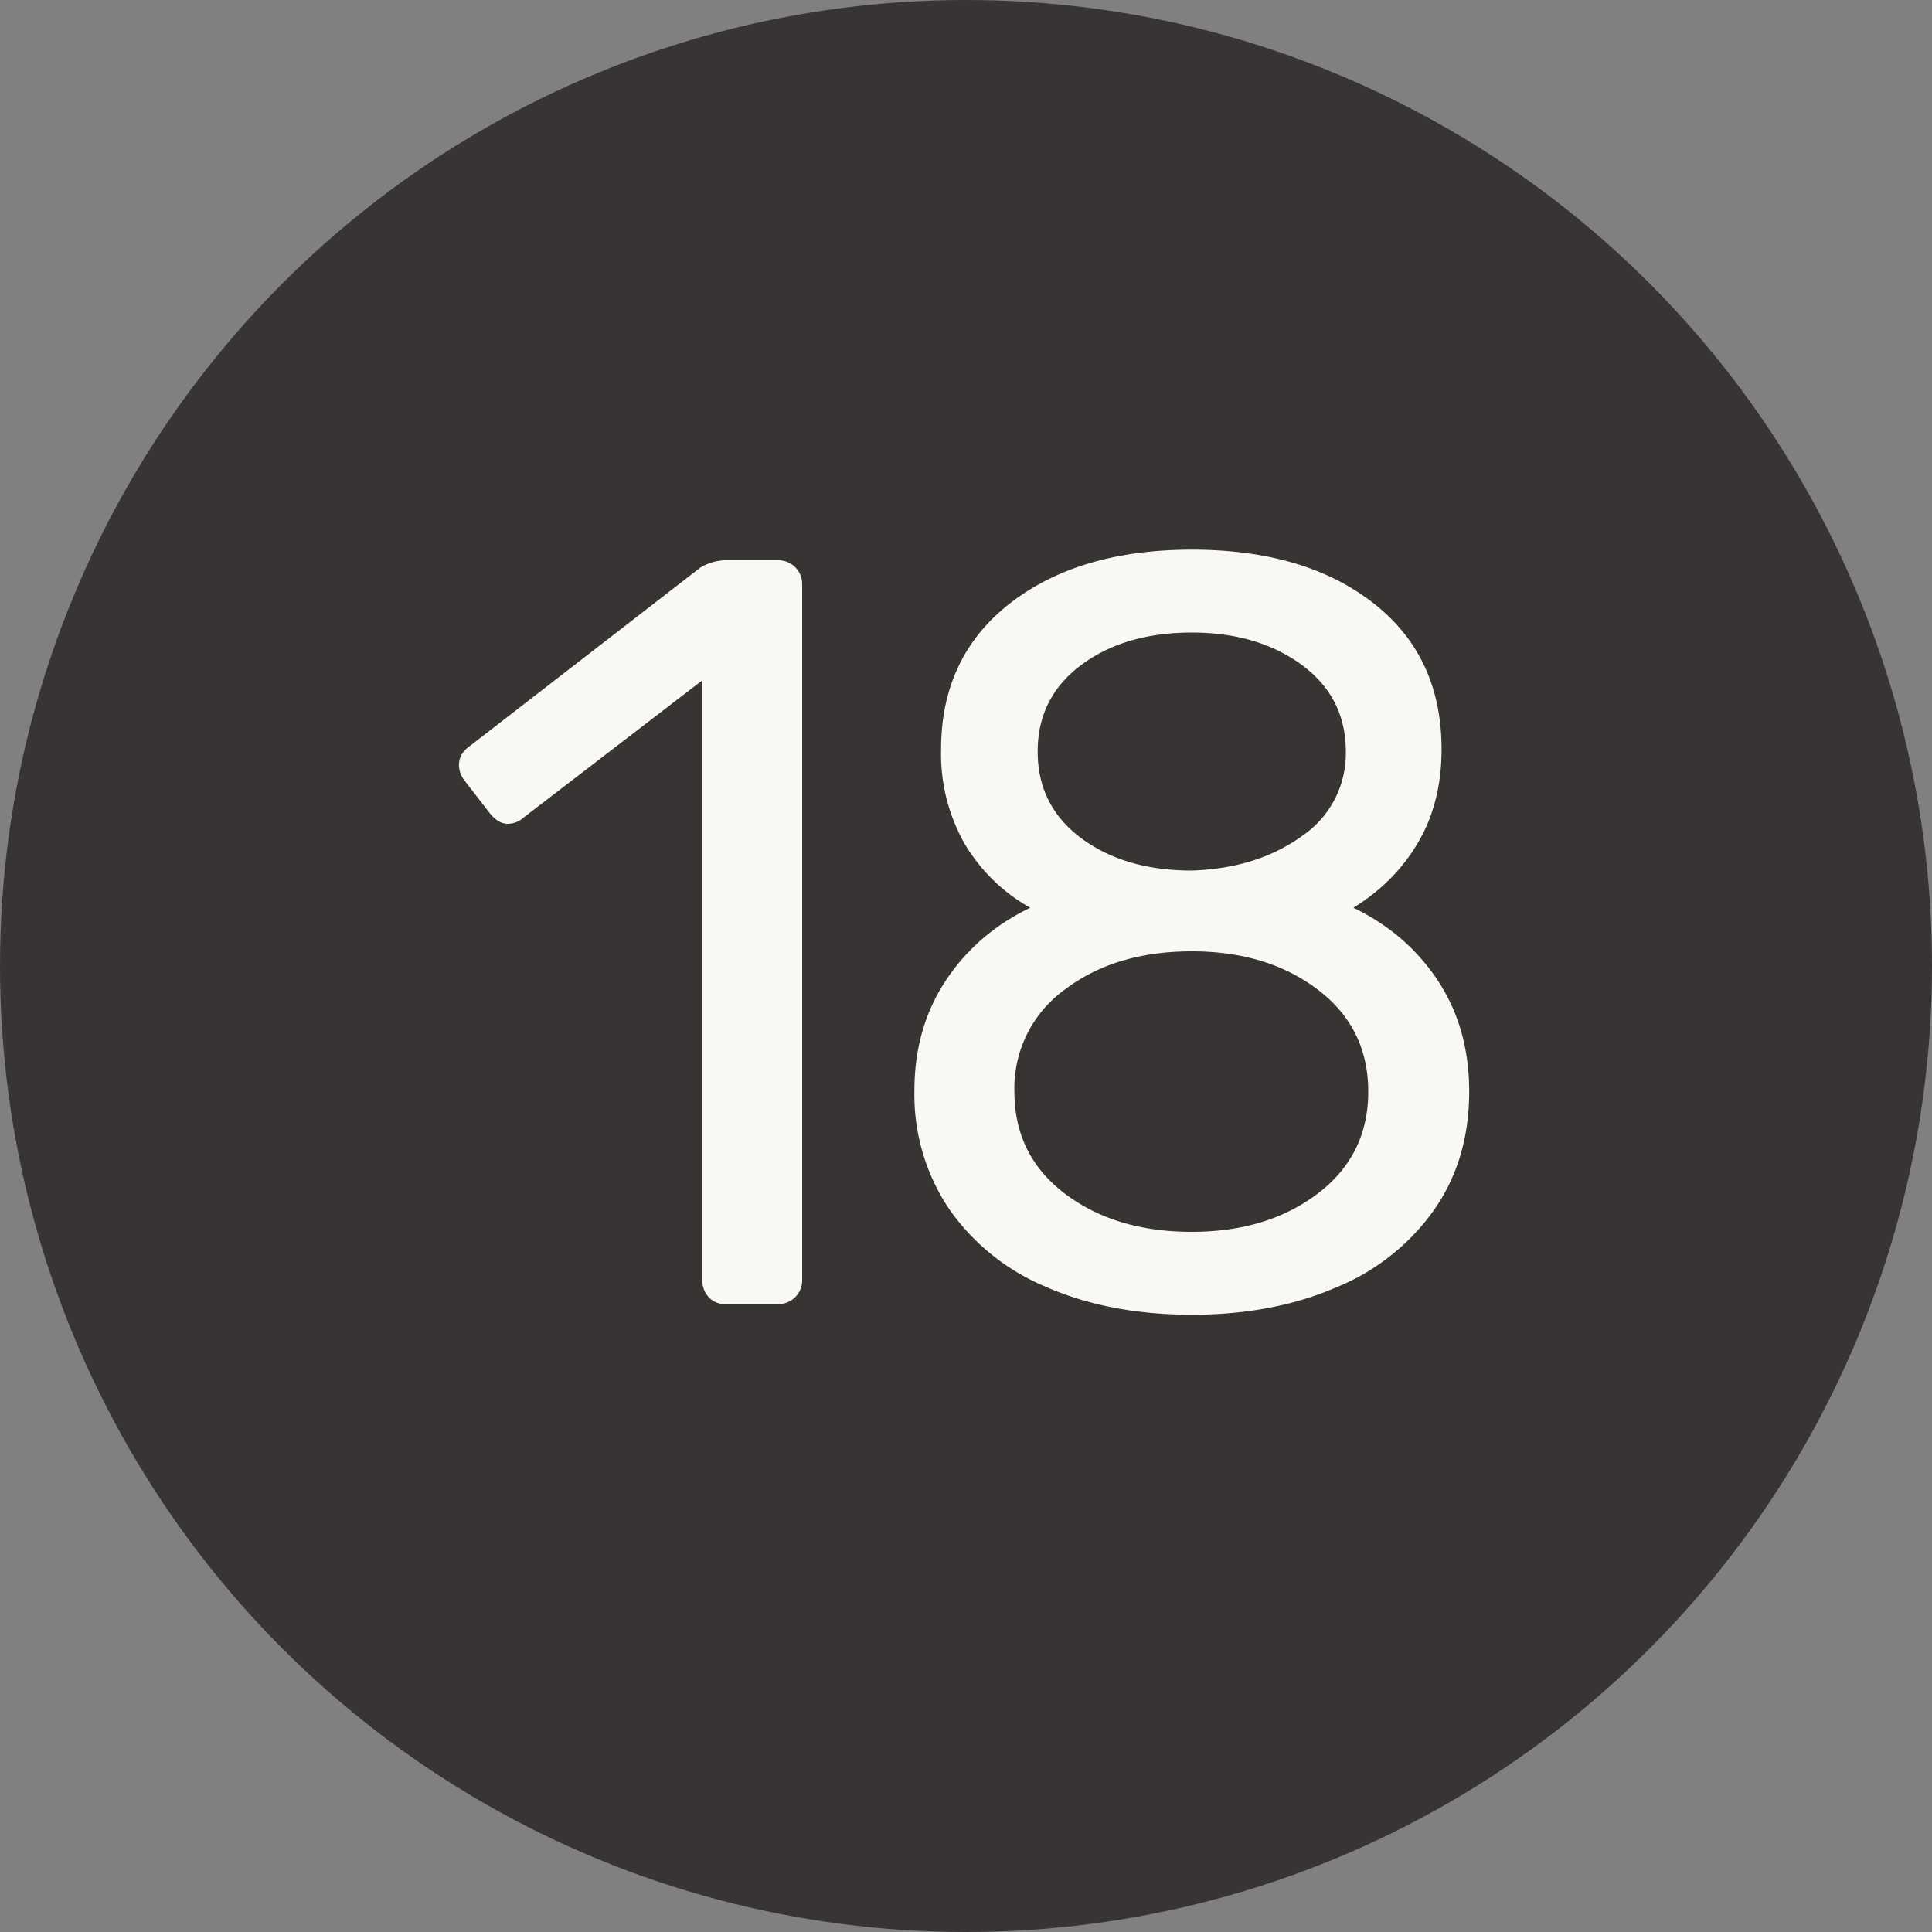 <svg width="20" height="20" viewBox="0 0 20 20" xmlns="http://www.w3.org/2000/svg"><rect x="0" y="0" width="20" height="20" fill="#808080" stroke="none"/><title>black-18</title><g fill="none" fill-rule="evenodd"><circle fill="#383434" cx="10" cy="10" r="10"/><path d="M7.336 13.428a.257.257 0 0 1-.066-.181V7.043L5.422 8.462a.25.25 0 0 1-.165.066c-.067 0-.129-.037-.187-.11l-.264-.341a.264.264 0 0 1-.055-.154c0-.08.036-.147.11-.198l2.387-1.848a.521.521 0 0 1 .286-.077h.517a.246.246 0 0 1 .253.253v7.194a.246.246 0 0 1-.253.253h-.54a.228.228 0 0 1-.175-.072zm3.511-.099a2.296 2.296 0 0 1-1.018-.808 2.121 2.121 0 0 1-.363-1.232c0-.433.109-.812.325-1.139.216-.326.508-.577.874-.753a1.83 1.83 0 0 1-.681-.665 1.89 1.89 0 0 1-.242-.974c0-.638.238-1.142.714-1.513.477-.37 1.104-.555 1.882-.555.777 0 1.402.183 1.875.55.473.367.71.873.71 1.518 0 .367-.081.687-.242.962-.162.276-.385.501-.671.677.366.176.658.427.874.753.216.327.325.71.325 1.15 0 .47-.121.878-.364 1.226a2.311 2.311 0 0 1-1.017.803c-.436.188-.933.281-1.49.281-.558 0-1.055-.093-1.491-.28zM13.47 8.66a1.03 1.03 0 0 0 .462-.88c0-.374-.152-.673-.456-.897-.304-.223-.684-.335-1.139-.335-.462 0-.843.112-1.143.335-.301.224-.452.523-.452.897s.15.673.451.897c.301.223.682.335 1.145.335.447-.015.824-.132 1.133-.352zm.171 3.696c.348-.264.523-.616.523-1.056 0-.44-.175-.792-.523-1.056-.348-.264-.783-.396-1.303-.396-.529 0-.967.132-1.315.396a1.259 1.259 0 0 0-.522 1.056c0 .44.174.792.522 1.056.348.264.786.396 1.315.396.52 0 .955-.132 1.303-.396z" fill="#F9F9F3"/></g></svg>